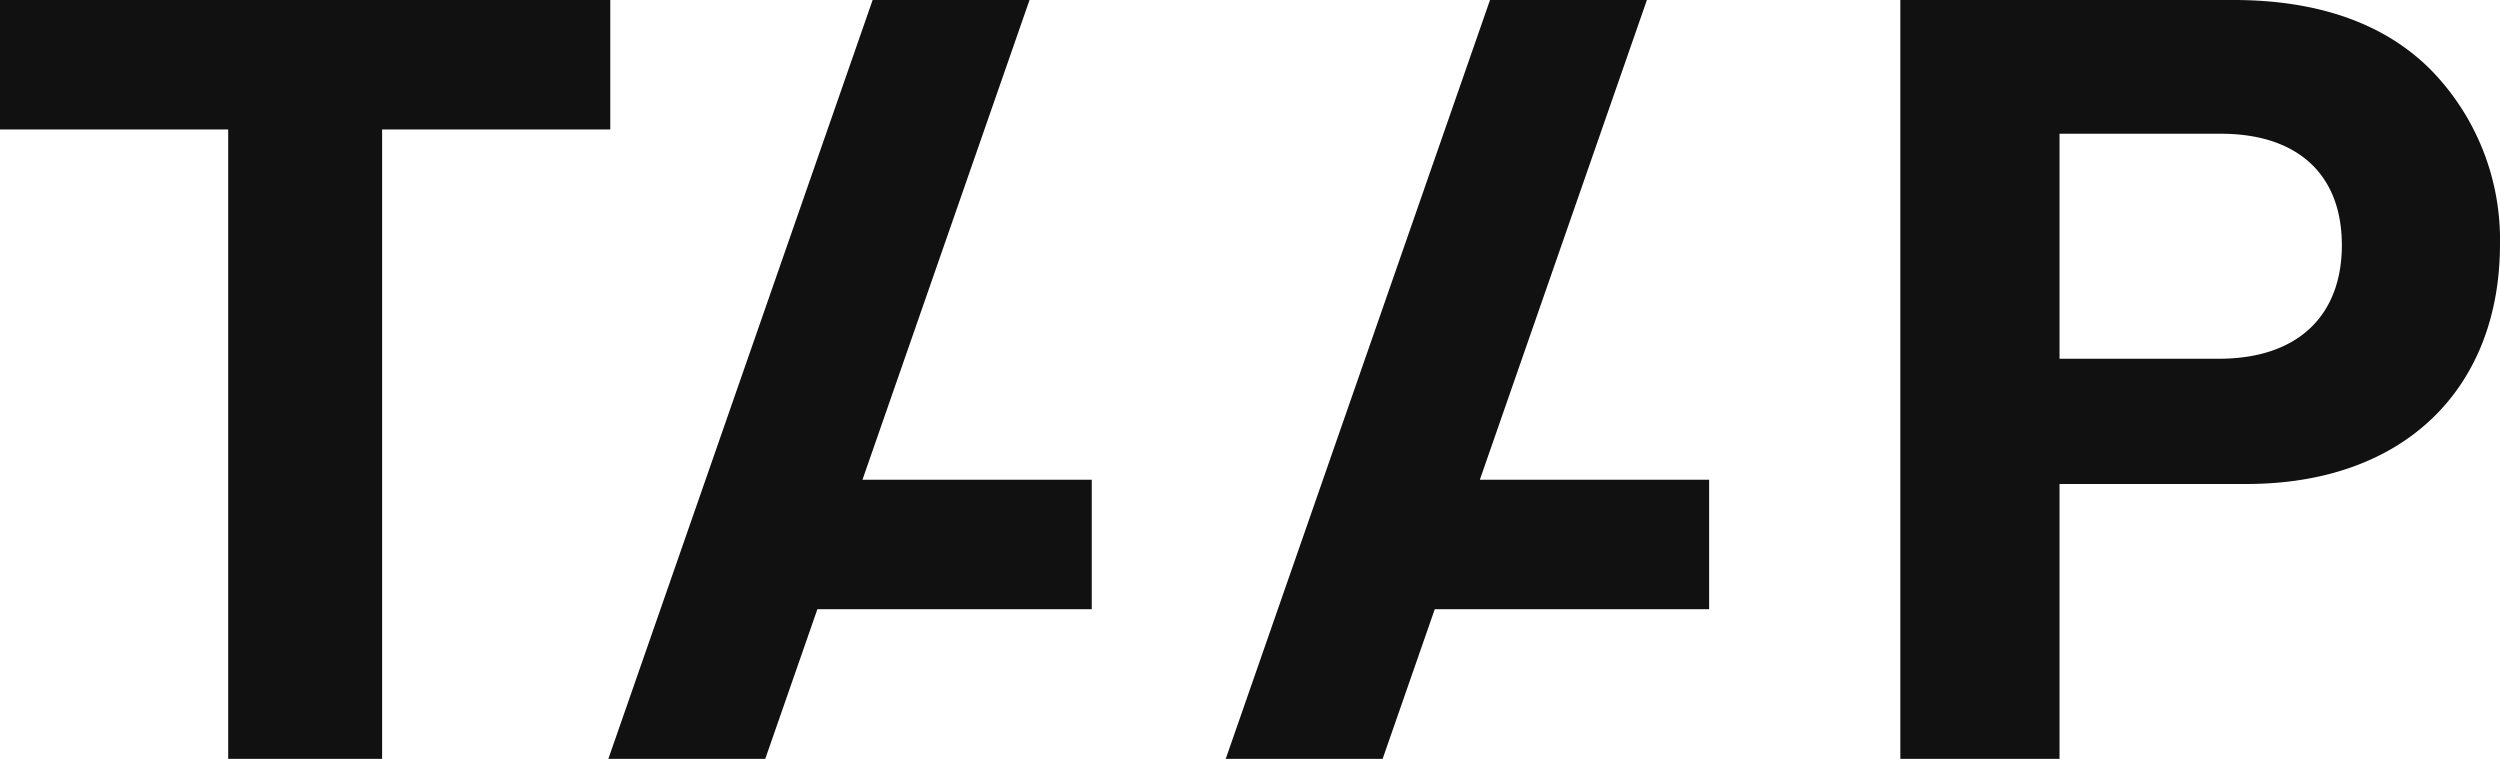 <svg xmlns="http://www.w3.org/2000/svg" width="364.417" height="110.619" viewBox="0 0 364.417 110.619">
  <g id="Group_11178" data-name="Group 11178" transform="translate(0 0)">
    <path id="Path_4181" data-name="Path 4181" d="M0,0V18.875H33.263v91.743H55.7V18.875H88.959V0Z" transform="translate(0 0)" fill="#111"/>
    <path id="Path_4184" data-name="Path 4184" d="M280.335,0h48.578c12.842,0,22.434,3.713,28.931,10.365a35.409,35.409,0,0,1,9.9,25.219c0,20.886-13.77,34.965-36.977,34.965H303.541v40.069H280.335Zm23.206,52.293h23.206c11.76,0,17.946-6.5,17.946-16.554,0-10.365-6.5-16.244-17.637-16.244H303.541Z" transform="translate(-3.329 0)" fill="#111"/>
    <path id="Path_4182" data-name="Path 4182" d="M160.208,88.8V69.93H126.785L151.138,0H128.267L89.743,110.618h22.871l7.6-21.818Z" transform="translate(-1.066 0)" fill="#111"/>
    <path id="Path_4183" data-name="Path 4183" d="M251.282,88.8V69.93H217.859L242.212,0H219.341L180.817,110.618h22.871l7.6-21.818Z" transform="translate(-2.147 0)" fill="#111"/>
  </g>
</svg>
